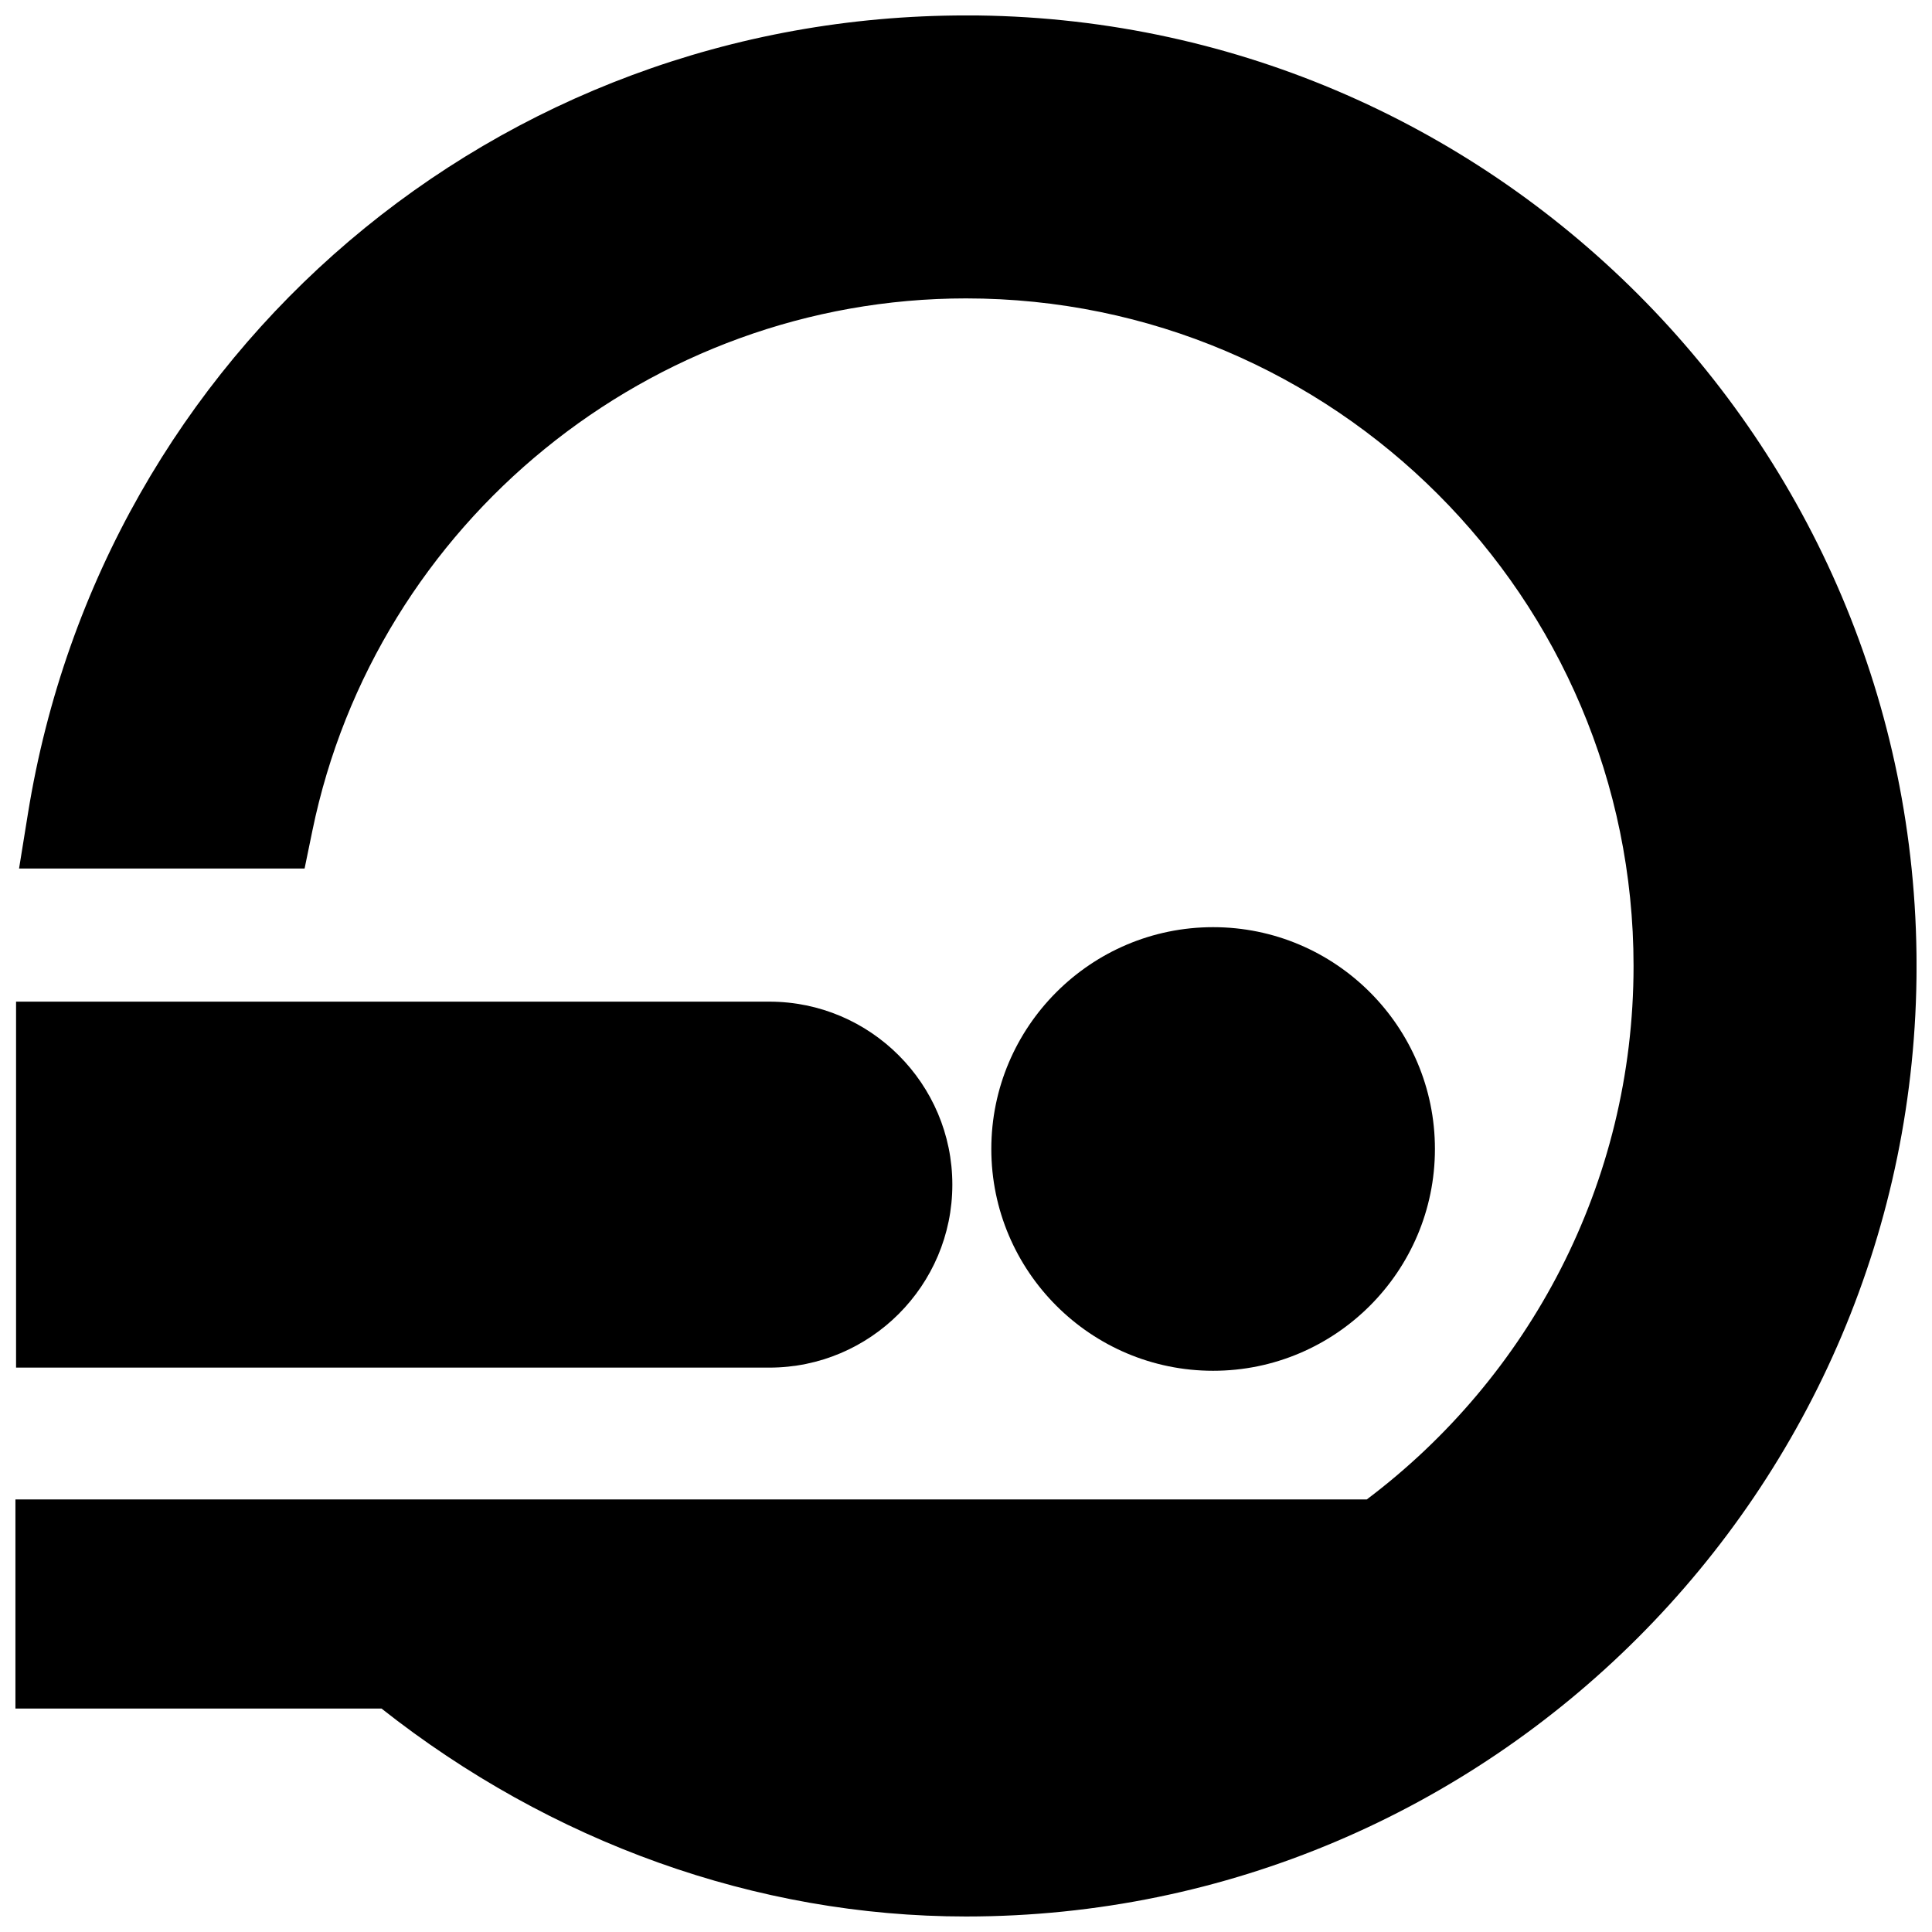 <?xml version="1.0" encoding="UTF-8"?>
<!-- Uploaded to: SVG Repo, www.svgrepo.com, Generator: SVG Repo Mixer Tools -->
<svg width="800px" height="800px" version="1.1" viewBox="144 144 512 512" xmlns="http://www.w3.org/2000/svg">
 <defs>
  <clipPath id="b">
   <path d="m148.09 409h248.91v98h-248.91z"/>
  </clipPath>
  <clipPath id="a">
   <path d="m148.09 148.09h503.81v503.81h-503.81z"/>
  </clipPath>
 </defs>
 <path d="m524.27 448.49c0-32.414-26.363-58.781-58.781-58.781-32.414 0-58.781 26.363-58.781 58.781 0.004 32.418 26.367 58.781 58.781 58.781 32.418 0 58.781-26.363 58.781-58.781z"/>
 <g clip-path="url(#b)">
  <path d="m396.38 457.94c0-26.742-21.754-48.492-48.492-48.492h-199.63v96.984h199.63c26.738 0 48.492-21.75 48.492-48.492z"/>
 </g>
 <g clip-path="url(#a)">
  <path d="m400 148.09c-124.26 0-228.8 88.938-248.59 211.48l-2.359 14.605h75.668l2.07-10.055c16.836-81.727 89.684-141.04 173.21-141.04 97.547 0 176.91 79.359 176.91 176.91 0 57.723-27.801 109.07-70.699 141.38h-358.12v55.418h97.02c44.812 35.379 99.199 55.102 154.89 55.102 138.9 0 251.91-113 251.91-251.91-0.004-138.9-113.01-251.9-251.91-251.9z"/>
 </g>
</svg>